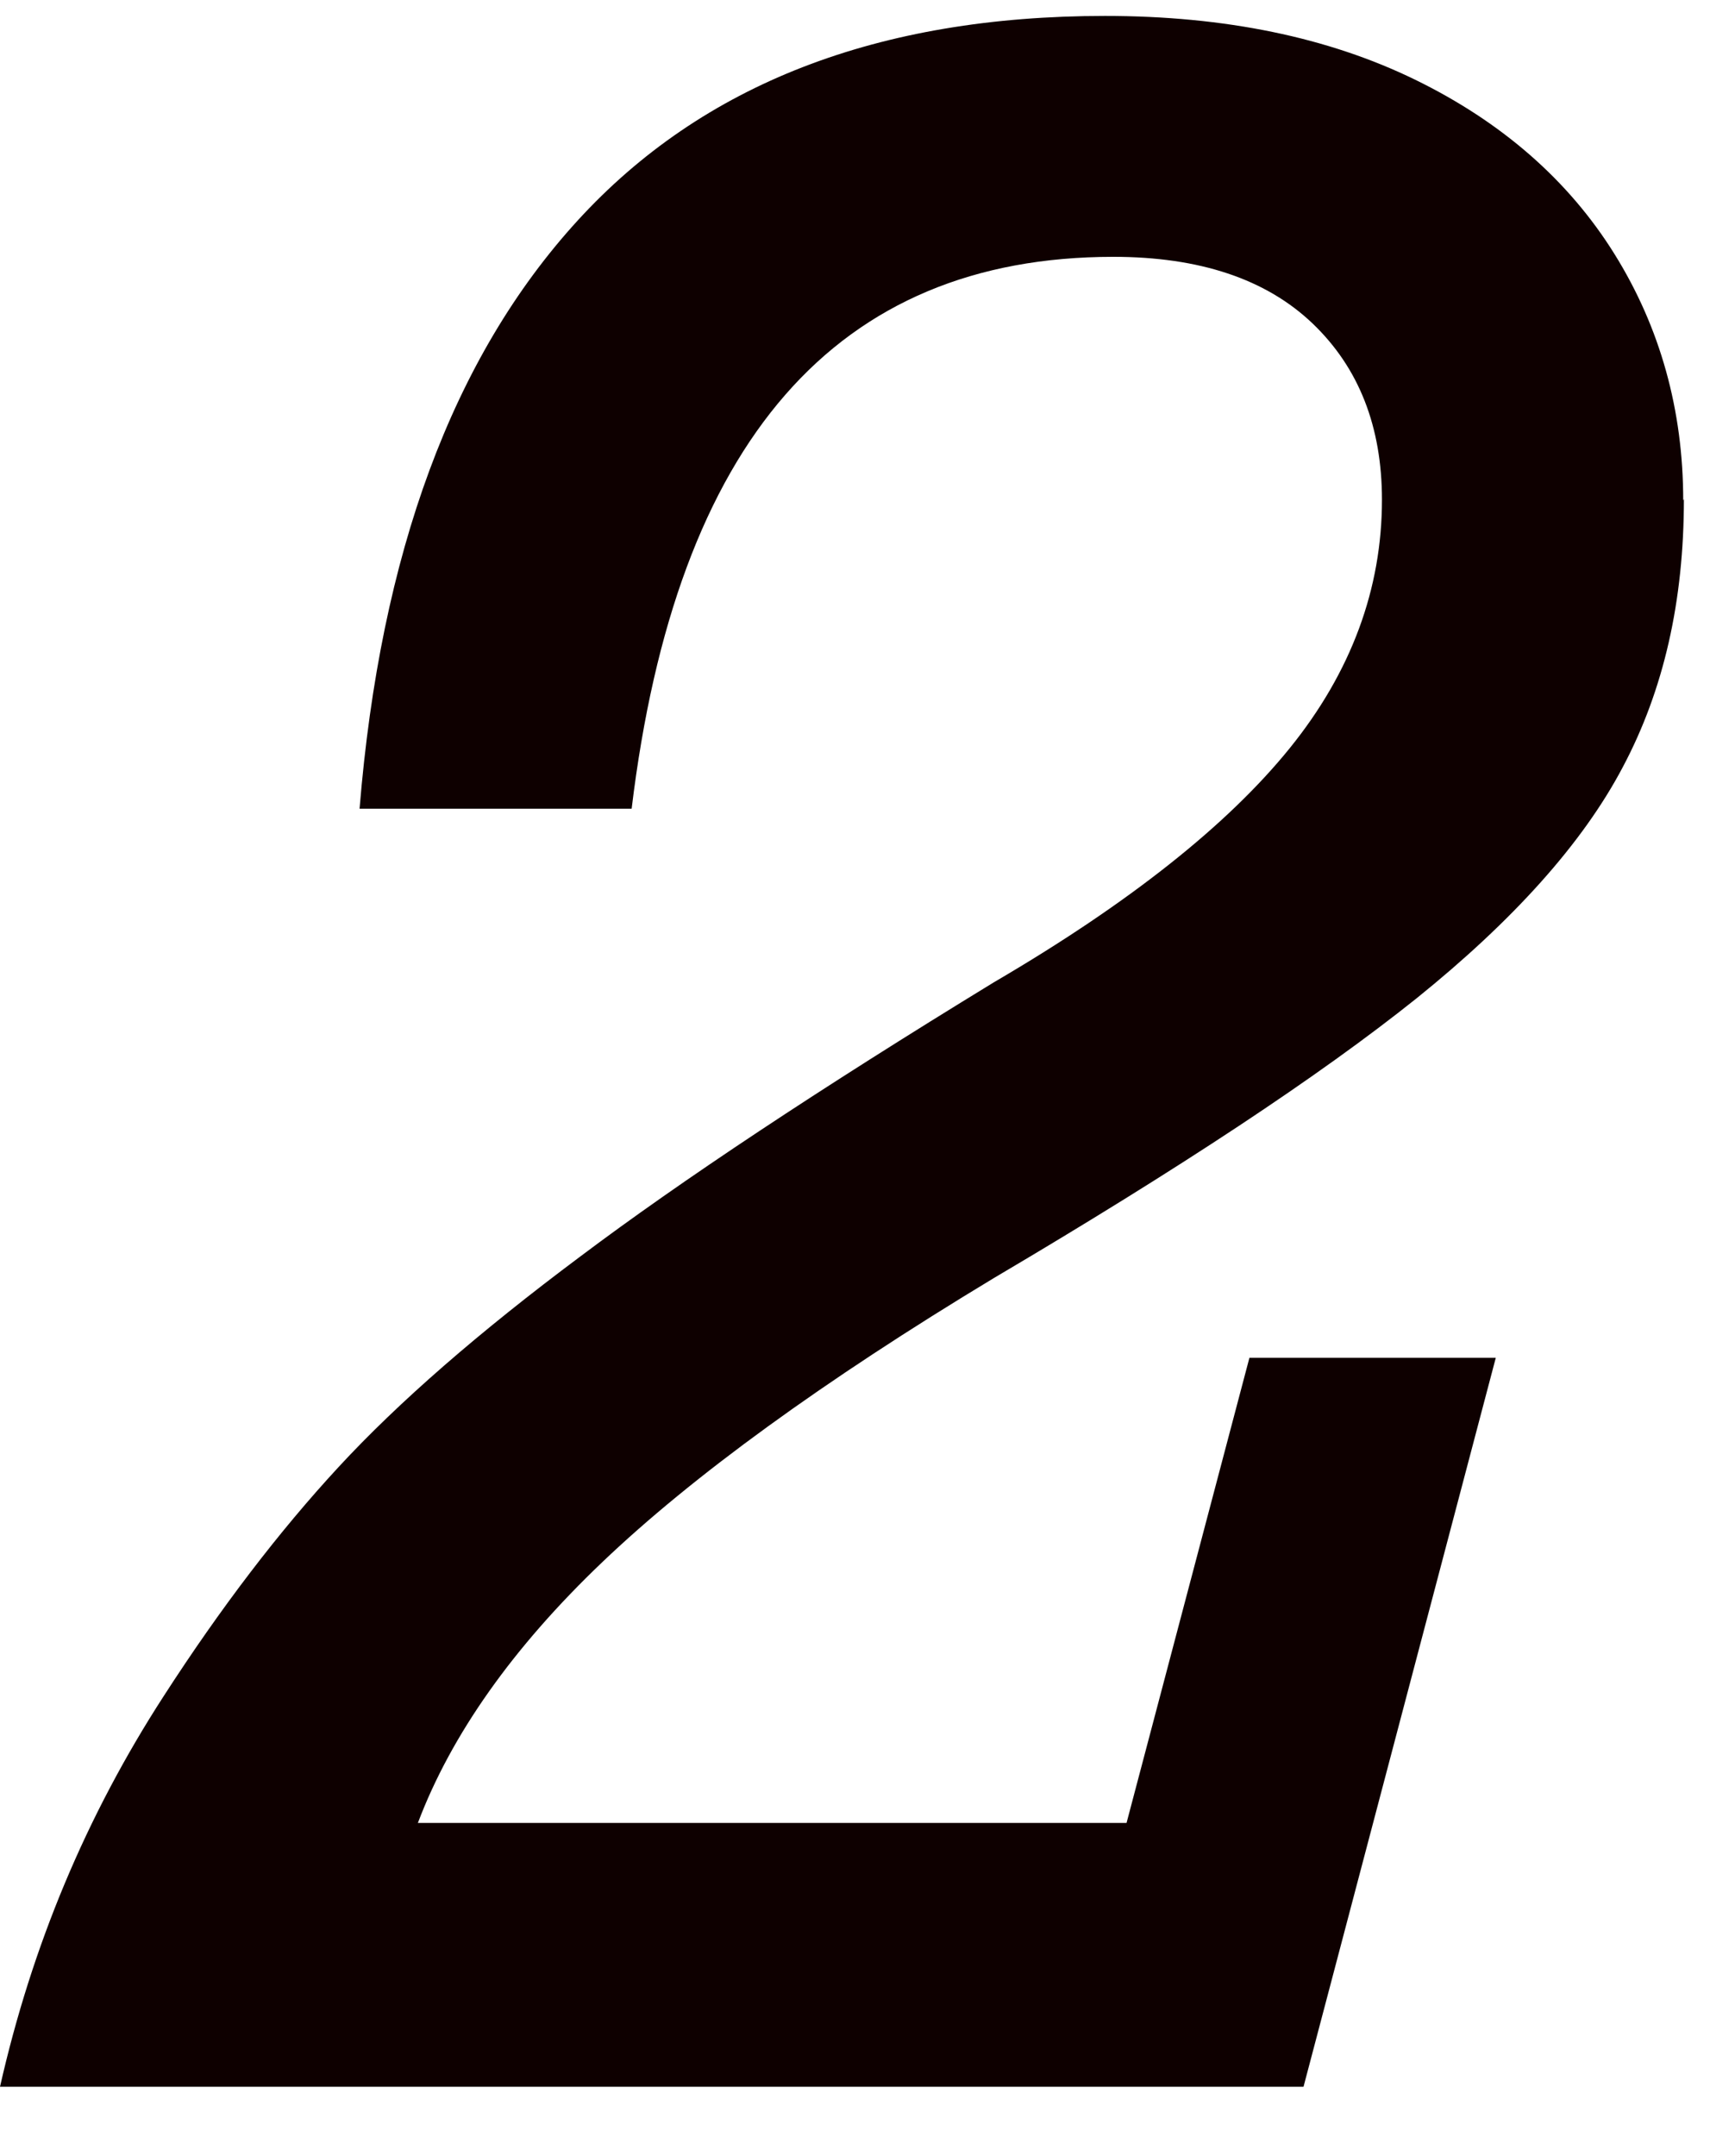 <svg width="33" height="41" viewBox="0 0 33 41" fill="none" xmlns="http://www.w3.org/2000/svg">
<path d="M32.028 9.491C32.028 11.432 31.645 13.121 30.866 14.587C30.101 16.039 28.78 17.504 26.945 18.983C25.097 20.462 22.417 22.23 18.905 24.303C15.644 26.27 13.162 28.079 11.459 29.703C9.756 31.326 8.581 32.99 7.948 34.666H21.427L23.764 25.821H28.45L24.793 39.683H0C0.607 37.003 1.637 34.534 3.116 32.25C4.198 30.574 5.307 29.122 6.443 27.894C7.578 26.666 9.109 25.333 11.037 23.894C12.951 22.455 15.578 20.712 18.905 18.679C21.48 17.174 23.354 15.682 24.529 14.23C25.704 12.778 26.285 11.194 26.285 9.504C26.285 8.118 25.849 6.996 24.965 6.151C24.08 5.306 22.813 4.884 21.176 4.884C15.908 4.884 12.859 8.382 12.014 15.379H6.839C7.235 10.521 8.608 6.798 10.984 4.197C13.36 1.596 16.701 0.303 21.018 0.303C23.302 0.303 25.269 0.712 26.919 1.517C28.569 2.323 29.837 3.432 30.708 4.831C31.579 6.23 32.015 7.801 32.015 9.517L32.028 9.491Z" fill="#0E0000"/>
</svg>
